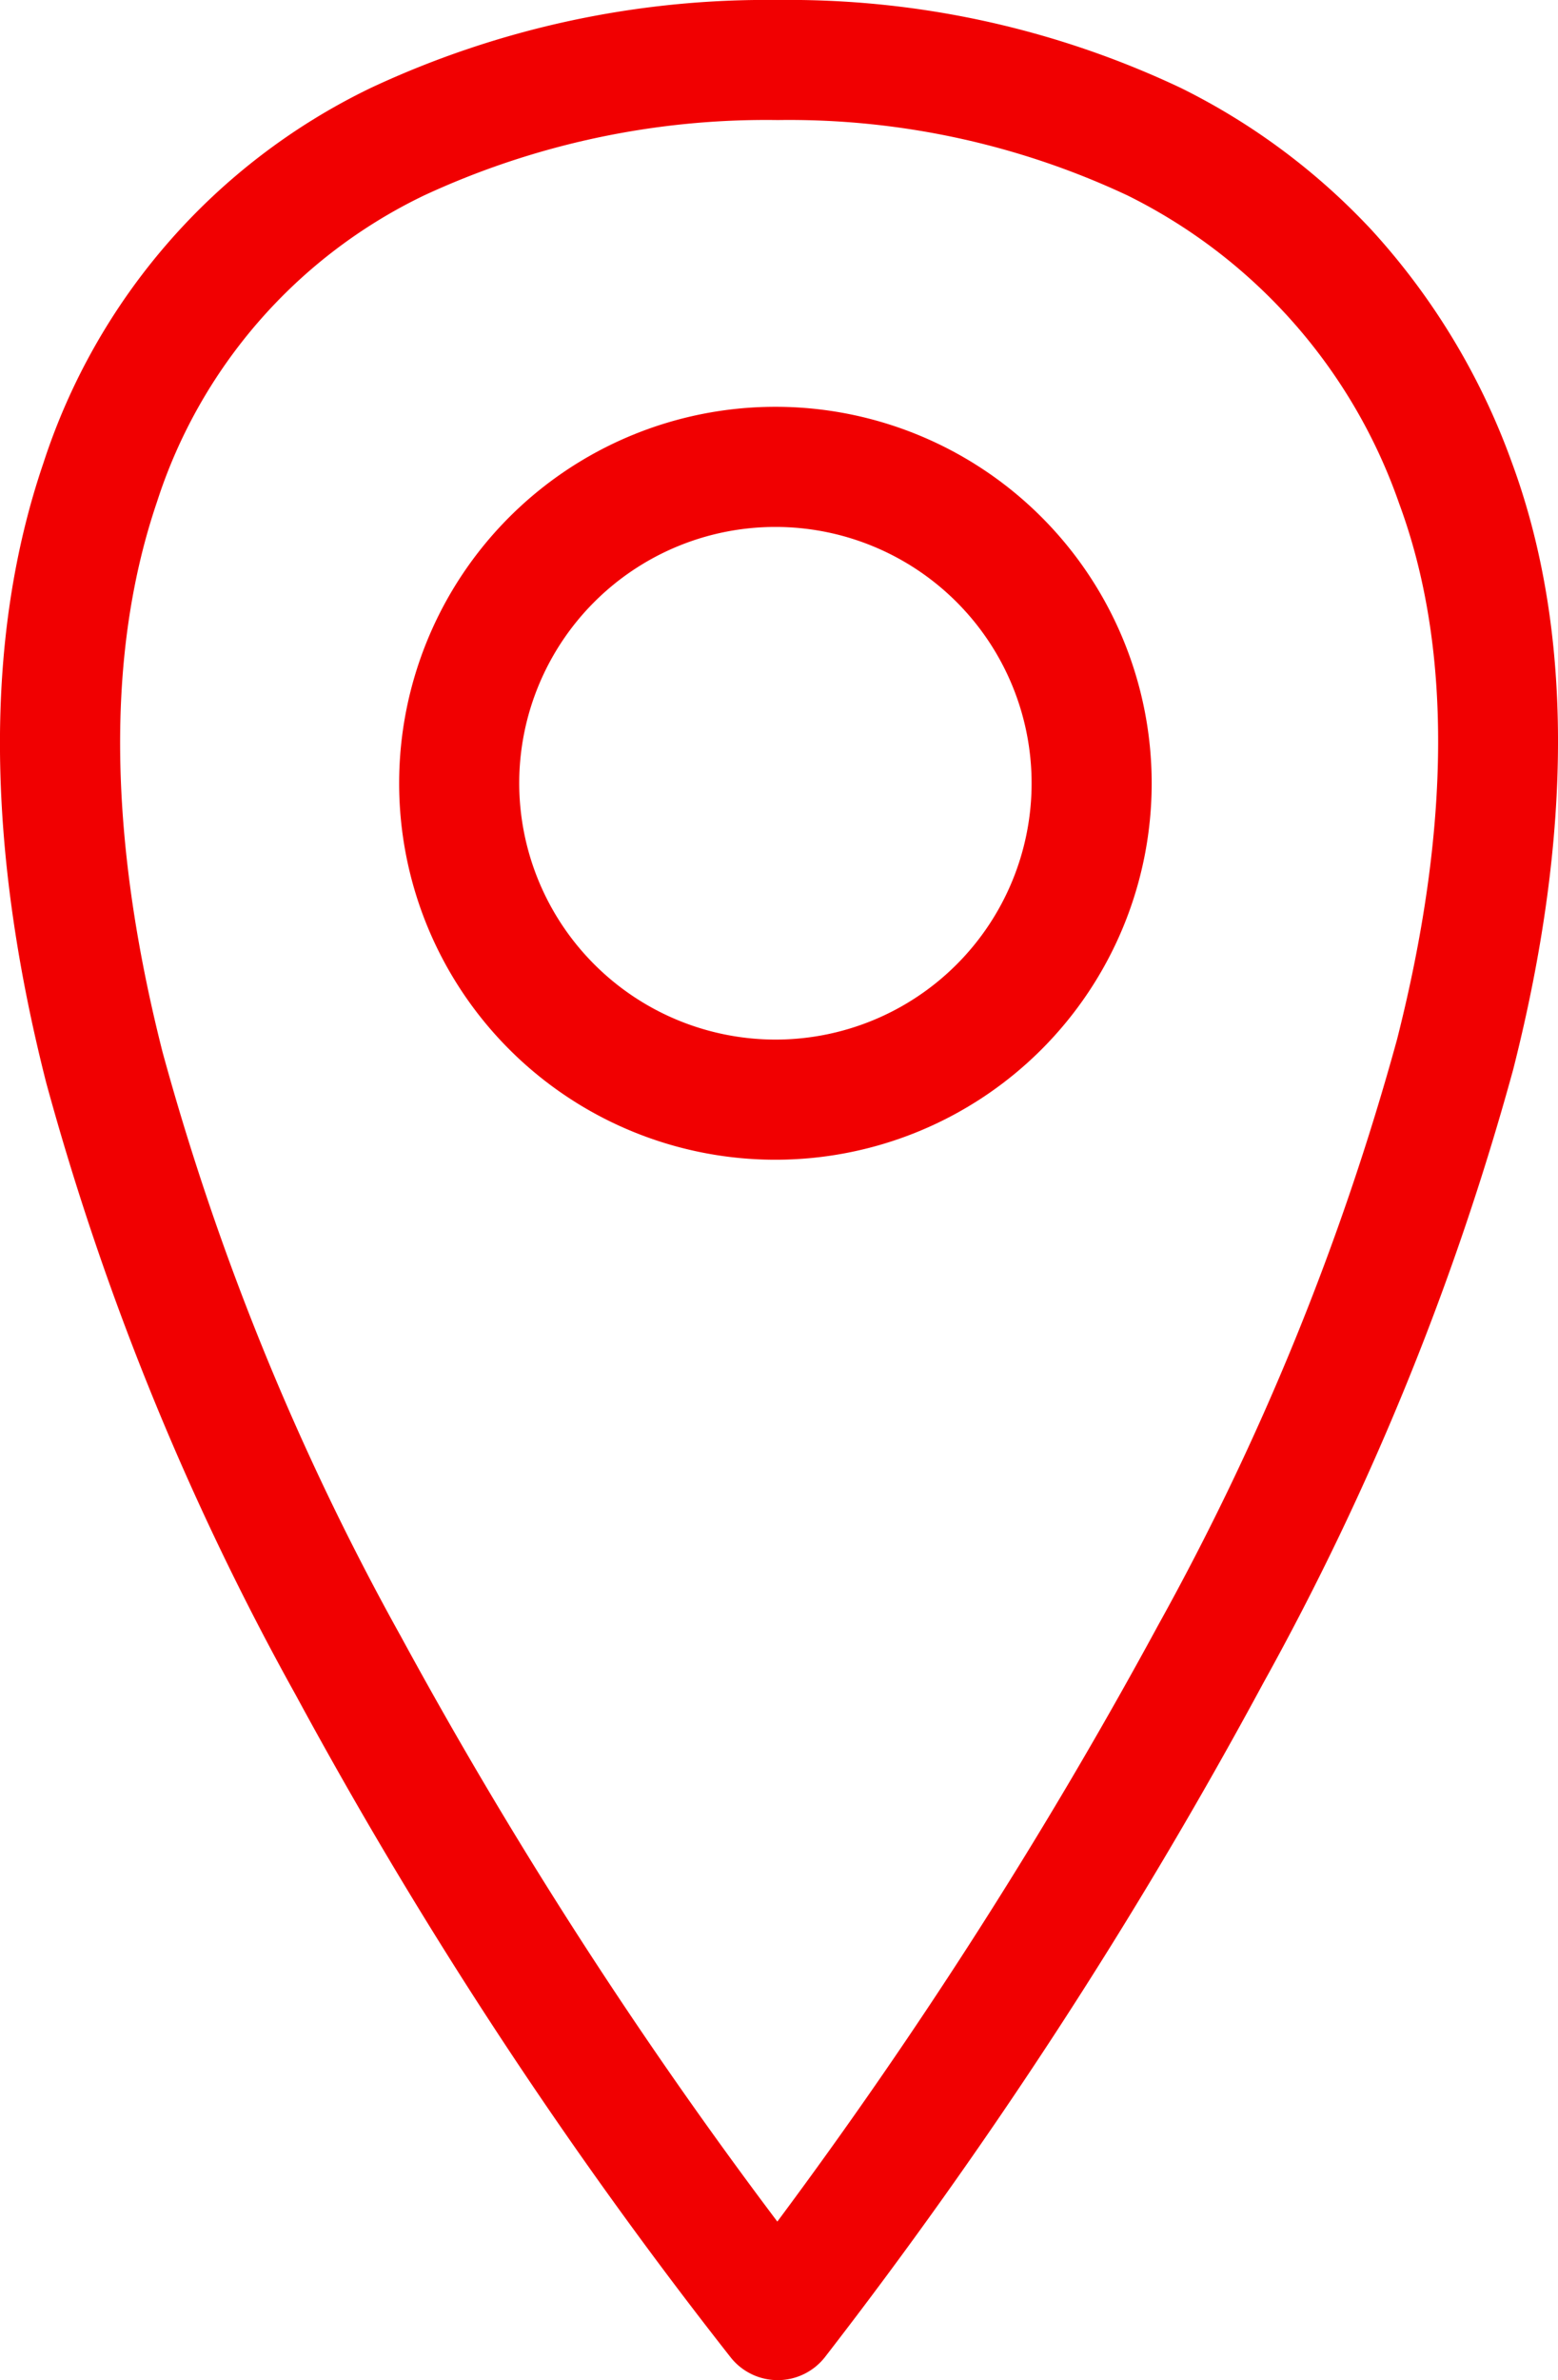 <svg xmlns="http://www.w3.org/2000/svg" width="51.899" height="79.243" viewBox="0 0 51.899 79.243"><g transform="translate(-1944.315 -1367)"><path d="M1970.22,1367a30.528,30.528,0,0,1,13.438,2.932,22.034,22.034,0,0,1,6.349,4.728,23.026,23.026,0,0,1,4.662,7.717c2.044,5.52,2.06,12.329.05,20.239a92.453,92.453,0,0,1-8.325,20.425,163.063,163.063,0,0,1-14.611,22.452,2,2,0,0,1-1.554.751h-.008a2,2,0,0,1-1.552-.739,155.094,155.094,0,0,1-14.5-22.068,91.544,91.544,0,0,1-8.312-20.378c-2.022-7.945-2.058-14.886-.1-20.63a21.1,21.1,0,0,1,10.906-12.5A31.086,31.086,0,0,1,1970.22,1367Zm-.011,73.965A164.627,164.627,0,0,0,1982.9,1421.1a88.365,88.365,0,0,0,7.954-19.5c1.8-7.1,1.823-13.1.068-17.837a18.064,18.064,0,0,0-9.049-10.256,26.524,26.524,0,0,0-11.649-2.51,27.083,27.083,0,0,0-11.787,2.512,17.146,17.146,0,0,0-8.892,10.2c-1.7,4.992-1.634,11.158.187,18.327a87.454,87.454,0,0,0,7.936,19.445A156.8,156.8,0,0,0,1970.209,1440.965Z" transform="translate(0 0)" fill="#f10001"></path><path d="M10.534-2A12.534,12.534,0,0,1,23.068,10.534,12.534,12.534,0,0,1,10.534,23.068,12.534,12.534,0,0,1-2,10.534,12.534,12.534,0,0,1,10.534-2Zm0,21.068A8.534,8.534,0,1,0,2,10.534,8.544,8.544,0,0,0,10.534,19.068Z" transform="translate(1959.611 1382.544)" fill="#f10001"></path></g></svg>